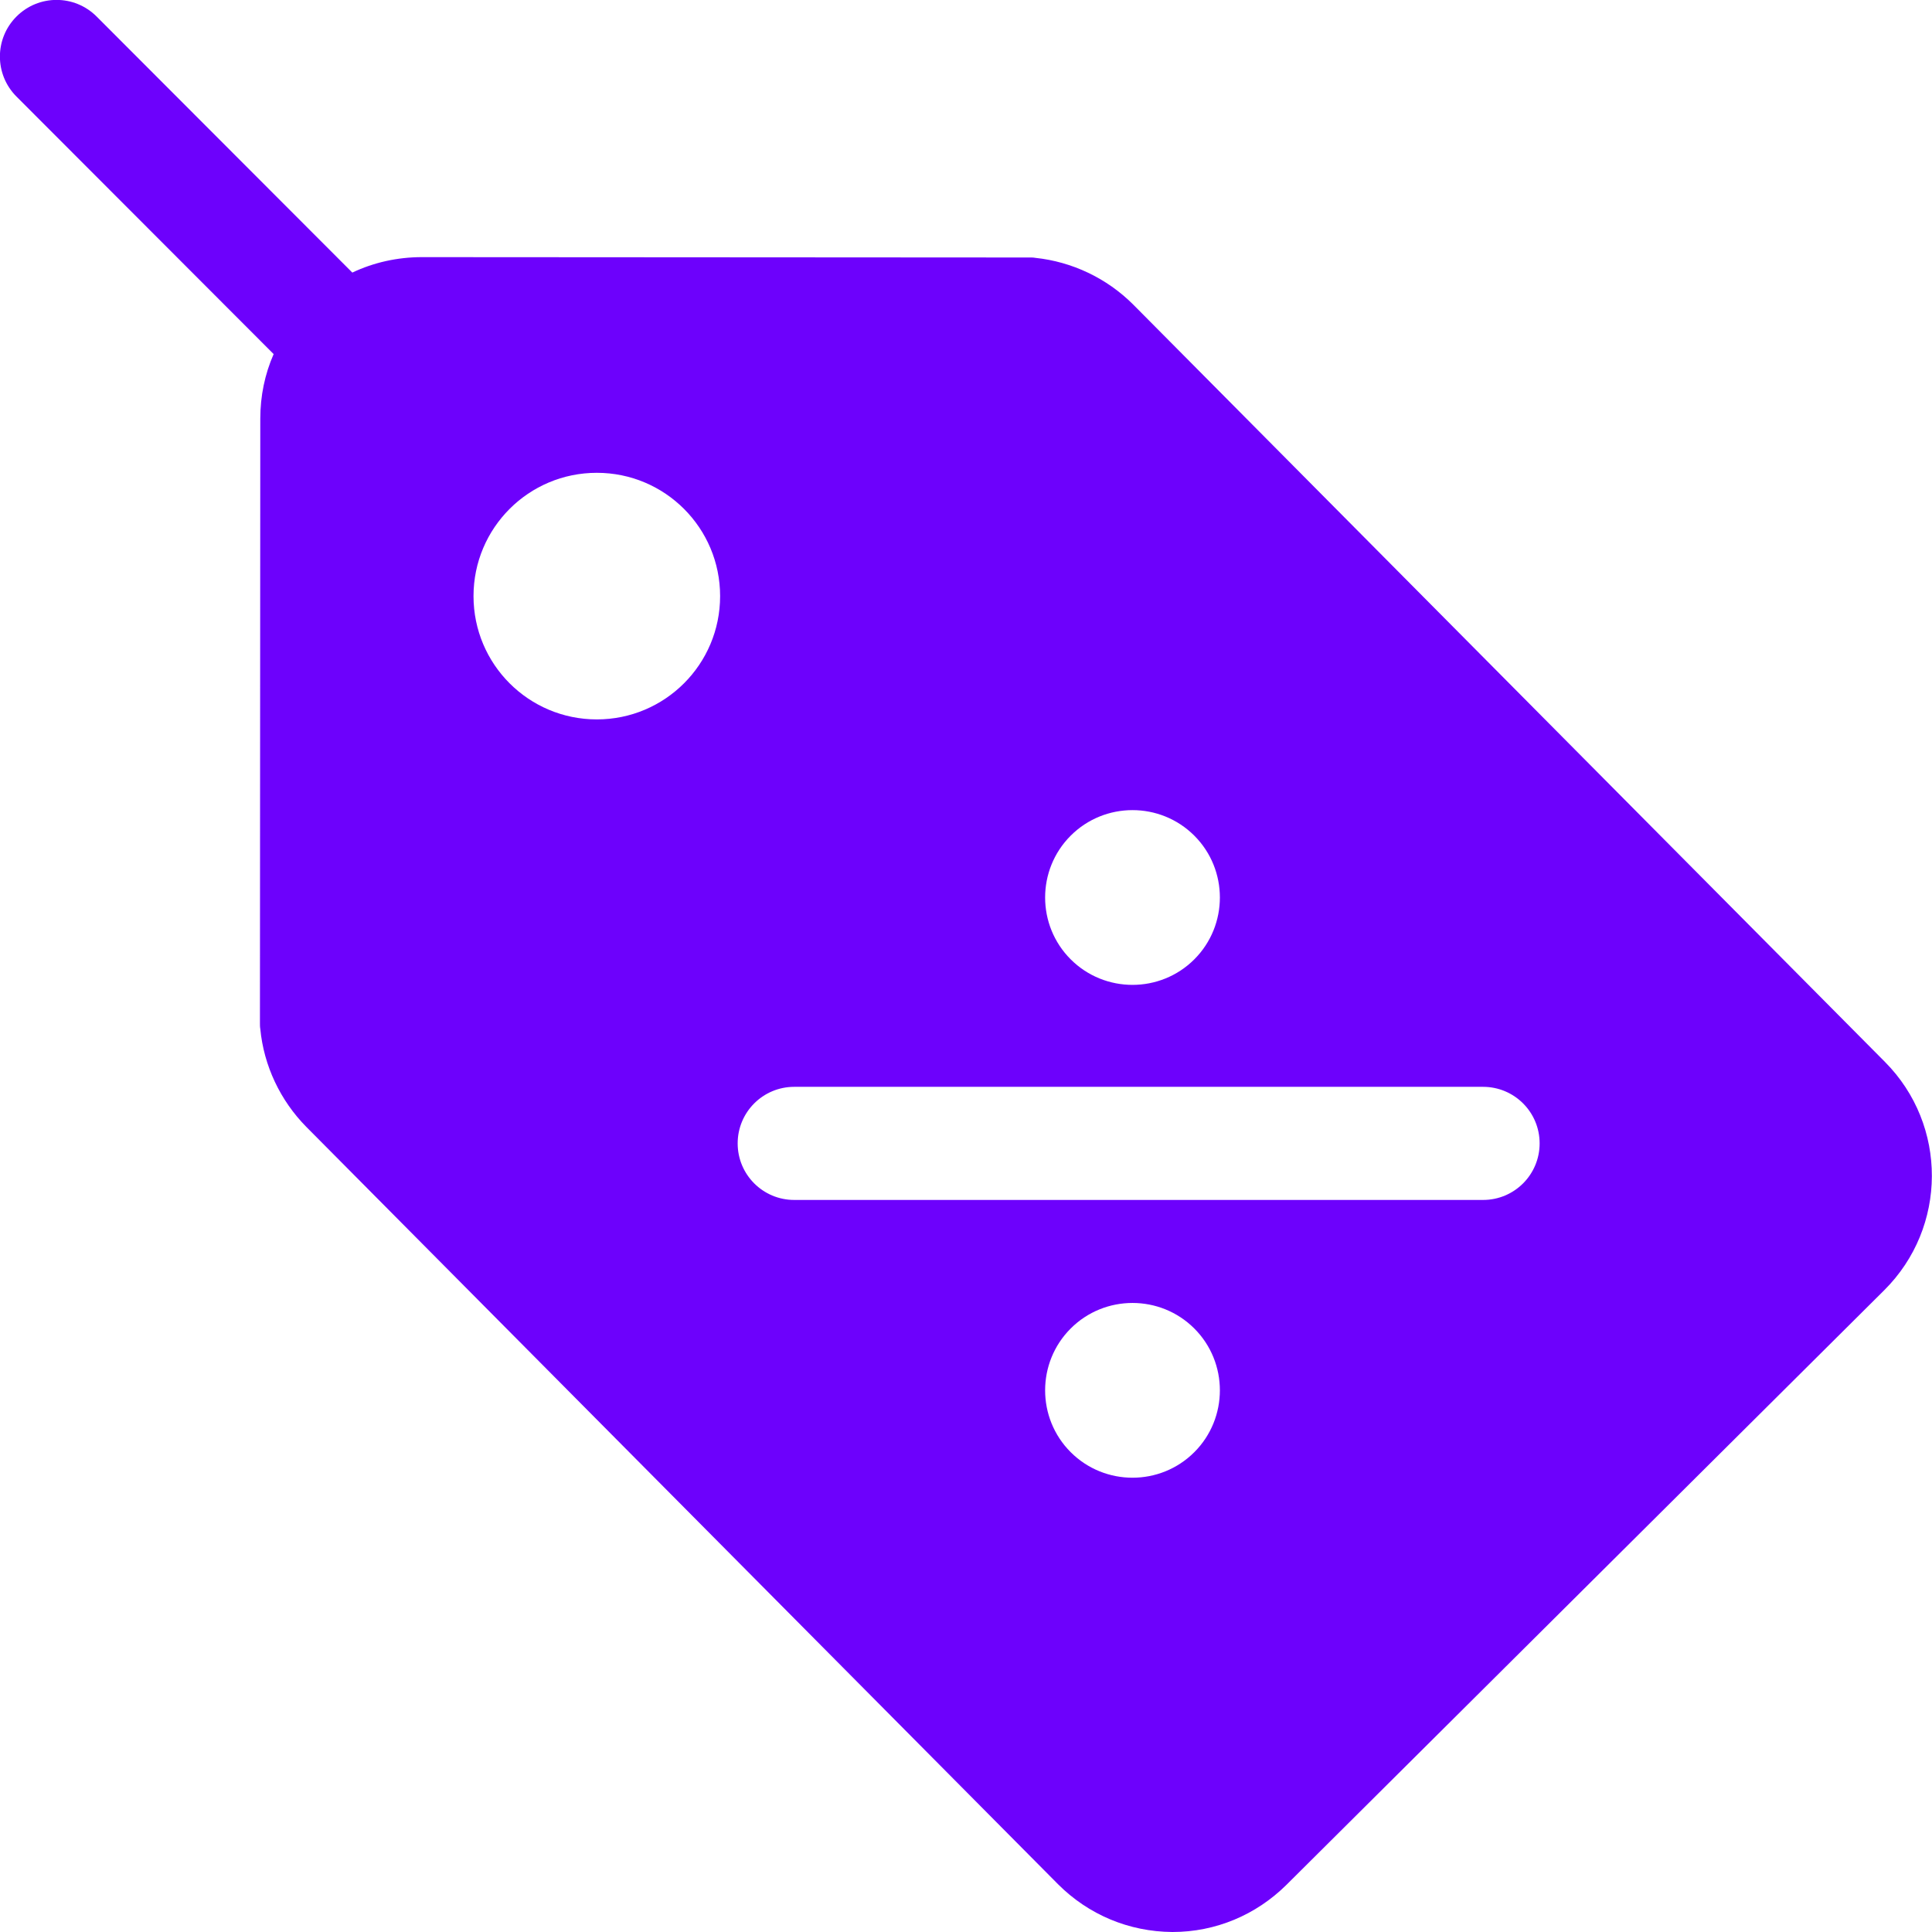 <?xml version="1.0" encoding="utf-8"?>
<!-- Generator: Adobe Illustrator 25.0.0, SVG Export Plug-In . SVG Version: 6.00 Build 0)  -->
<svg version="1.1" id="Layer_1" xmlns="http://www.w3.org/2000/svg" xmlns:xlink="http://www.w3.org/1999/xlink" x="0px" y="0px"
	 viewBox="0 0 55 55" style="enable-background:new 0 0 55 55;" xml:space="preserve">
<style type="text/css">
	.st0{fill:#6D01FC;}
</style>
<path class="st0" d="M53.66,30.23L32.26,8.67c-0.75-0.75-1.74-1.22-2.79-1.33c-0.05-0.01-0.11-0.01-0.17-0.01l-0.61,0L12.01,7.32
	c0,0,0,0,0,0c-0.69,0-1.37,0.15-1.98,0.44L2.75,0.47c-0.63-0.63-1.65-0.63-2.28,0s-0.63,1.65,0,2.28l7.32,7.33
	c-0.25,0.57-0.38,1.19-0.38,1.84L7.4,29.13c0,0.05,0,0.11,0.01,0.16c0.1,1.05,0.57,2.04,1.31,2.79l21.4,21.56
	c0.87,0.87,2.02,1.35,3.25,1.36h0.01c1.22,0,2.37-0.48,3.24-1.34l17.02-16.93C55.44,34.94,55.45,32.03,53.66,30.23z M30.48,41.34
	c-0.97-0.97-0.97-2.55,0-3.52c0.97-0.97,2.55-0.97,3.52,0c0.97,0.97,0.97,2.55,0,3.52C33.03,42.31,31.45,42.31,30.48,41.34z
	 M22.61,34.16c-0.89,0-1.61-0.72-1.61-1.61c0-0.89,0.72-1.61,1.61-1.61h19.61c0.89,0,1.61,0.72,1.61,1.61
	c0,0.89-0.72,1.61-1.61,1.61H22.61z M30.48,23.79c0.97-0.97,2.55-0.97,3.52,0c0.97,0.97,0.97,2.55,0,3.52
	c-0.97,0.97-2.55,0.97-3.52,0C29.51,26.34,29.51,24.76,30.48,23.79z M16.99,13.46c1.94,0,3.51,1.57,3.51,3.51
	c0,1.94-1.57,3.51-3.51,3.51s-3.51-1.57-3.51-3.51C13.48,15.03,15.05,13.46,16.99,13.46z"/>
</svg>
